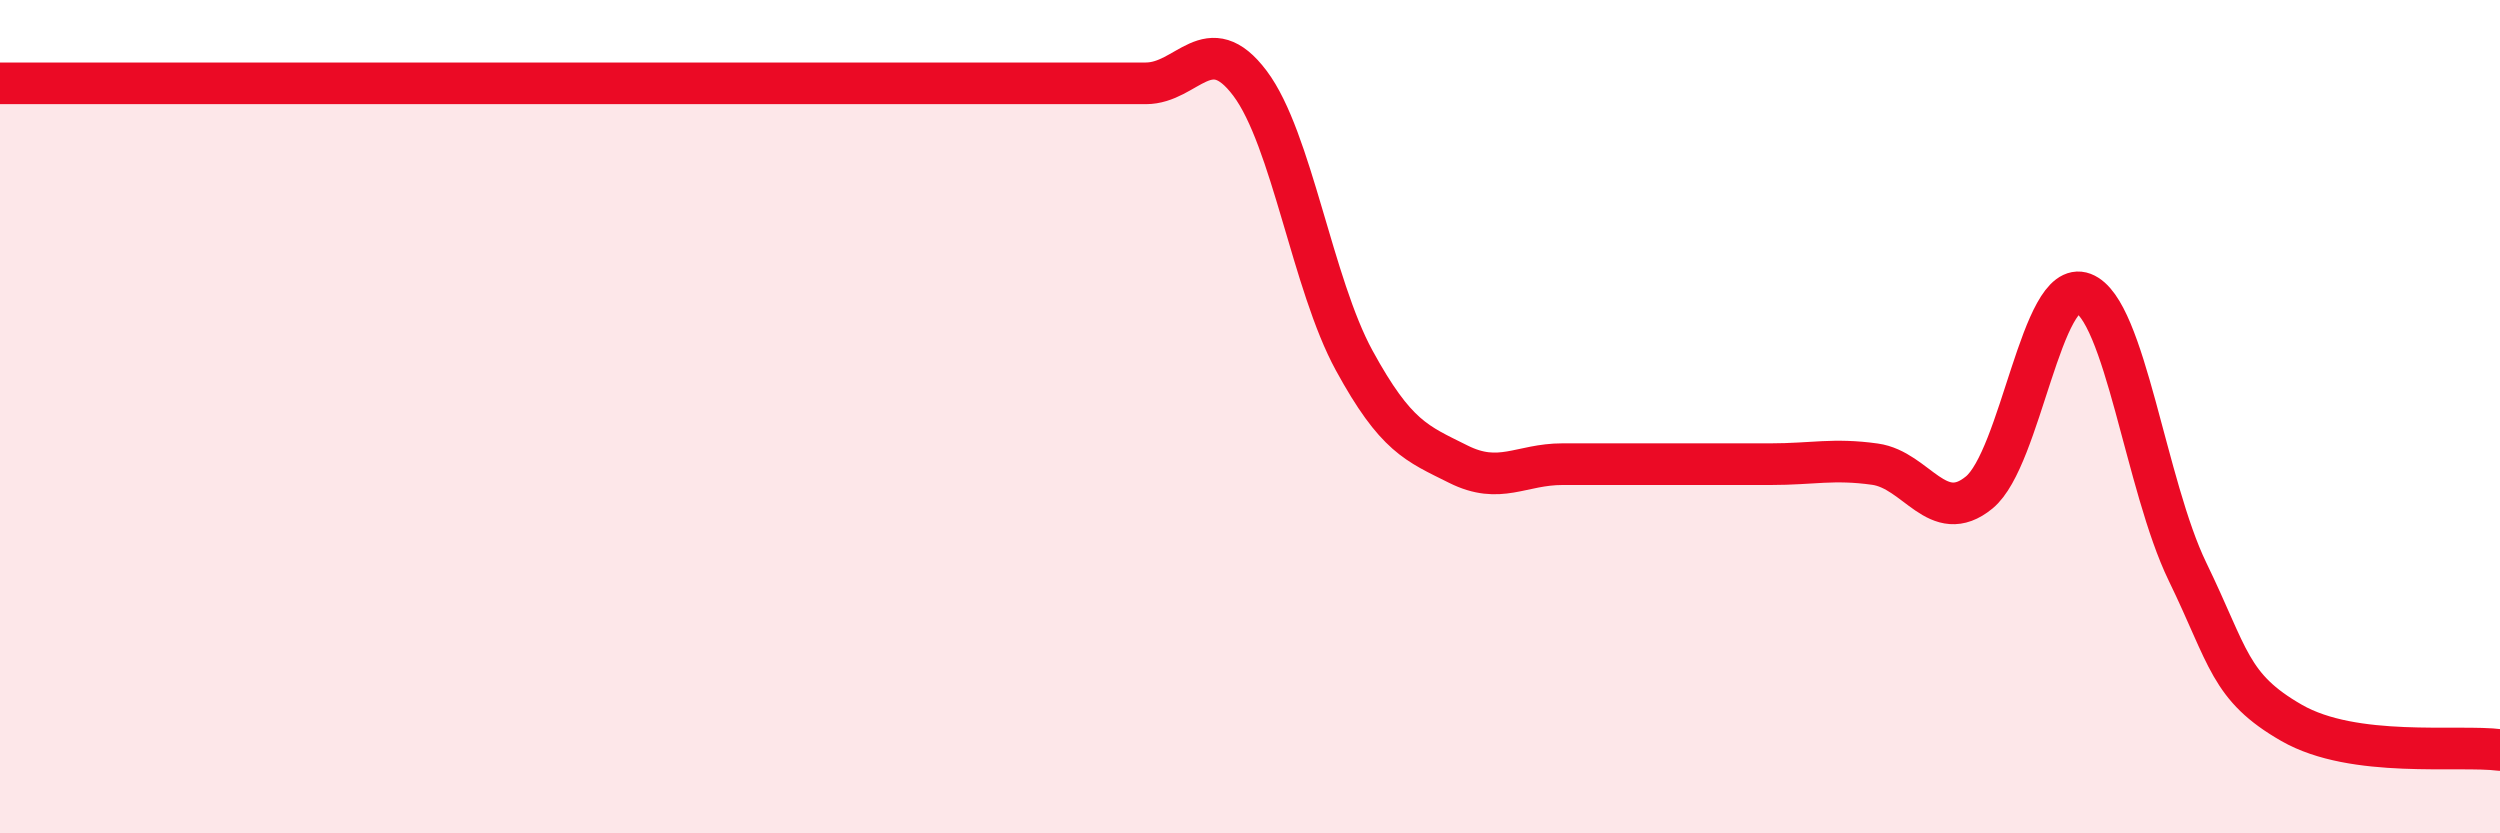 
    <svg width="60" height="20" viewBox="0 0 60 20" xmlns="http://www.w3.org/2000/svg">
      <path
        d="M 0,2 C 0.5,2 1.5,2 2.5,2 C 3.5,2 4,2 5,2 C 6,2 6.5,2 7.5,2 C 8.5,2 9,2 10,2 C 11,2 11.5,2 12.5,2 C 13.5,2 14,2 15,2 C 16,2 16.5,2 17.5,2 C 18.5,2 19,2 20,2 C 21,2 21.5,2 22.5,2 C 23.5,2 24,2 25,2 C 26,2 26.5,2 27.5,2 C 28.5,2 29,0.67 30,2 C 31,3.33 31.5,6.82 32.5,8.65 C 33.5,10.48 34,10.64 35,11.14 C 36,11.64 36.5,11.14 37.5,11.14 C 38.5,11.14 39,11.14 40,11.14 C 41,11.14 41.5,11.14 42.5,11.14 C 43.5,11.14 44,11 45,11.14 C 46,11.28 46.5,12.64 47.5,11.82 C 48.5,11 49,6.66 50,7.04 C 51,7.42 51.5,11.66 52.5,13.72 C 53.5,15.78 53.5,16.49 55,17.35 C 56.5,18.21 59,17.87 60,18L60 20L0 20Z"
        fill="#EB0A25"
        opacity="0.1"
        stroke-linecap="round"
        stroke-linejoin="round"
      />
      <path
        d="M 0,2 C 0.5,2 1.5,2 2.5,2 C 3.5,2 4,2 5,2 C 6,2 6.5,2 7.5,2 C 8.5,2 9,2 10,2 C 11,2 11.5,2 12.5,2 C 13.5,2 14,2 15,2 C 16,2 16.5,2 17.5,2 C 18.5,2 19,2 20,2 C 21,2 21.5,2 22.5,2 C 23.5,2 24,2 25,2 C 26,2 26.5,2 27.5,2 C 28.5,2 29,0.67 30,2 C 31,3.33 31.5,6.82 32.5,8.65 C 33.5,10.48 34,10.64 35,11.14 C 36,11.64 36.5,11.14 37.5,11.14 C 38.5,11.14 39,11.14 40,11.14 C 41,11.14 41.5,11.14 42.5,11.14 C 43.5,11.14 44,11 45,11.14 C 46,11.28 46.5,12.64 47.5,11.82 C 48.5,11 49,6.66 50,7.04 C 51,7.42 51.5,11.66 52.5,13.72 C 53.5,15.78 53.5,16.49 55,17.35 C 56.5,18.21 59,17.87 60,18"
        stroke="#EB0A25"
        stroke-width="1"
        fill="none"
        stroke-linecap="round"
        stroke-linejoin="round"
      />
    </svg>
  